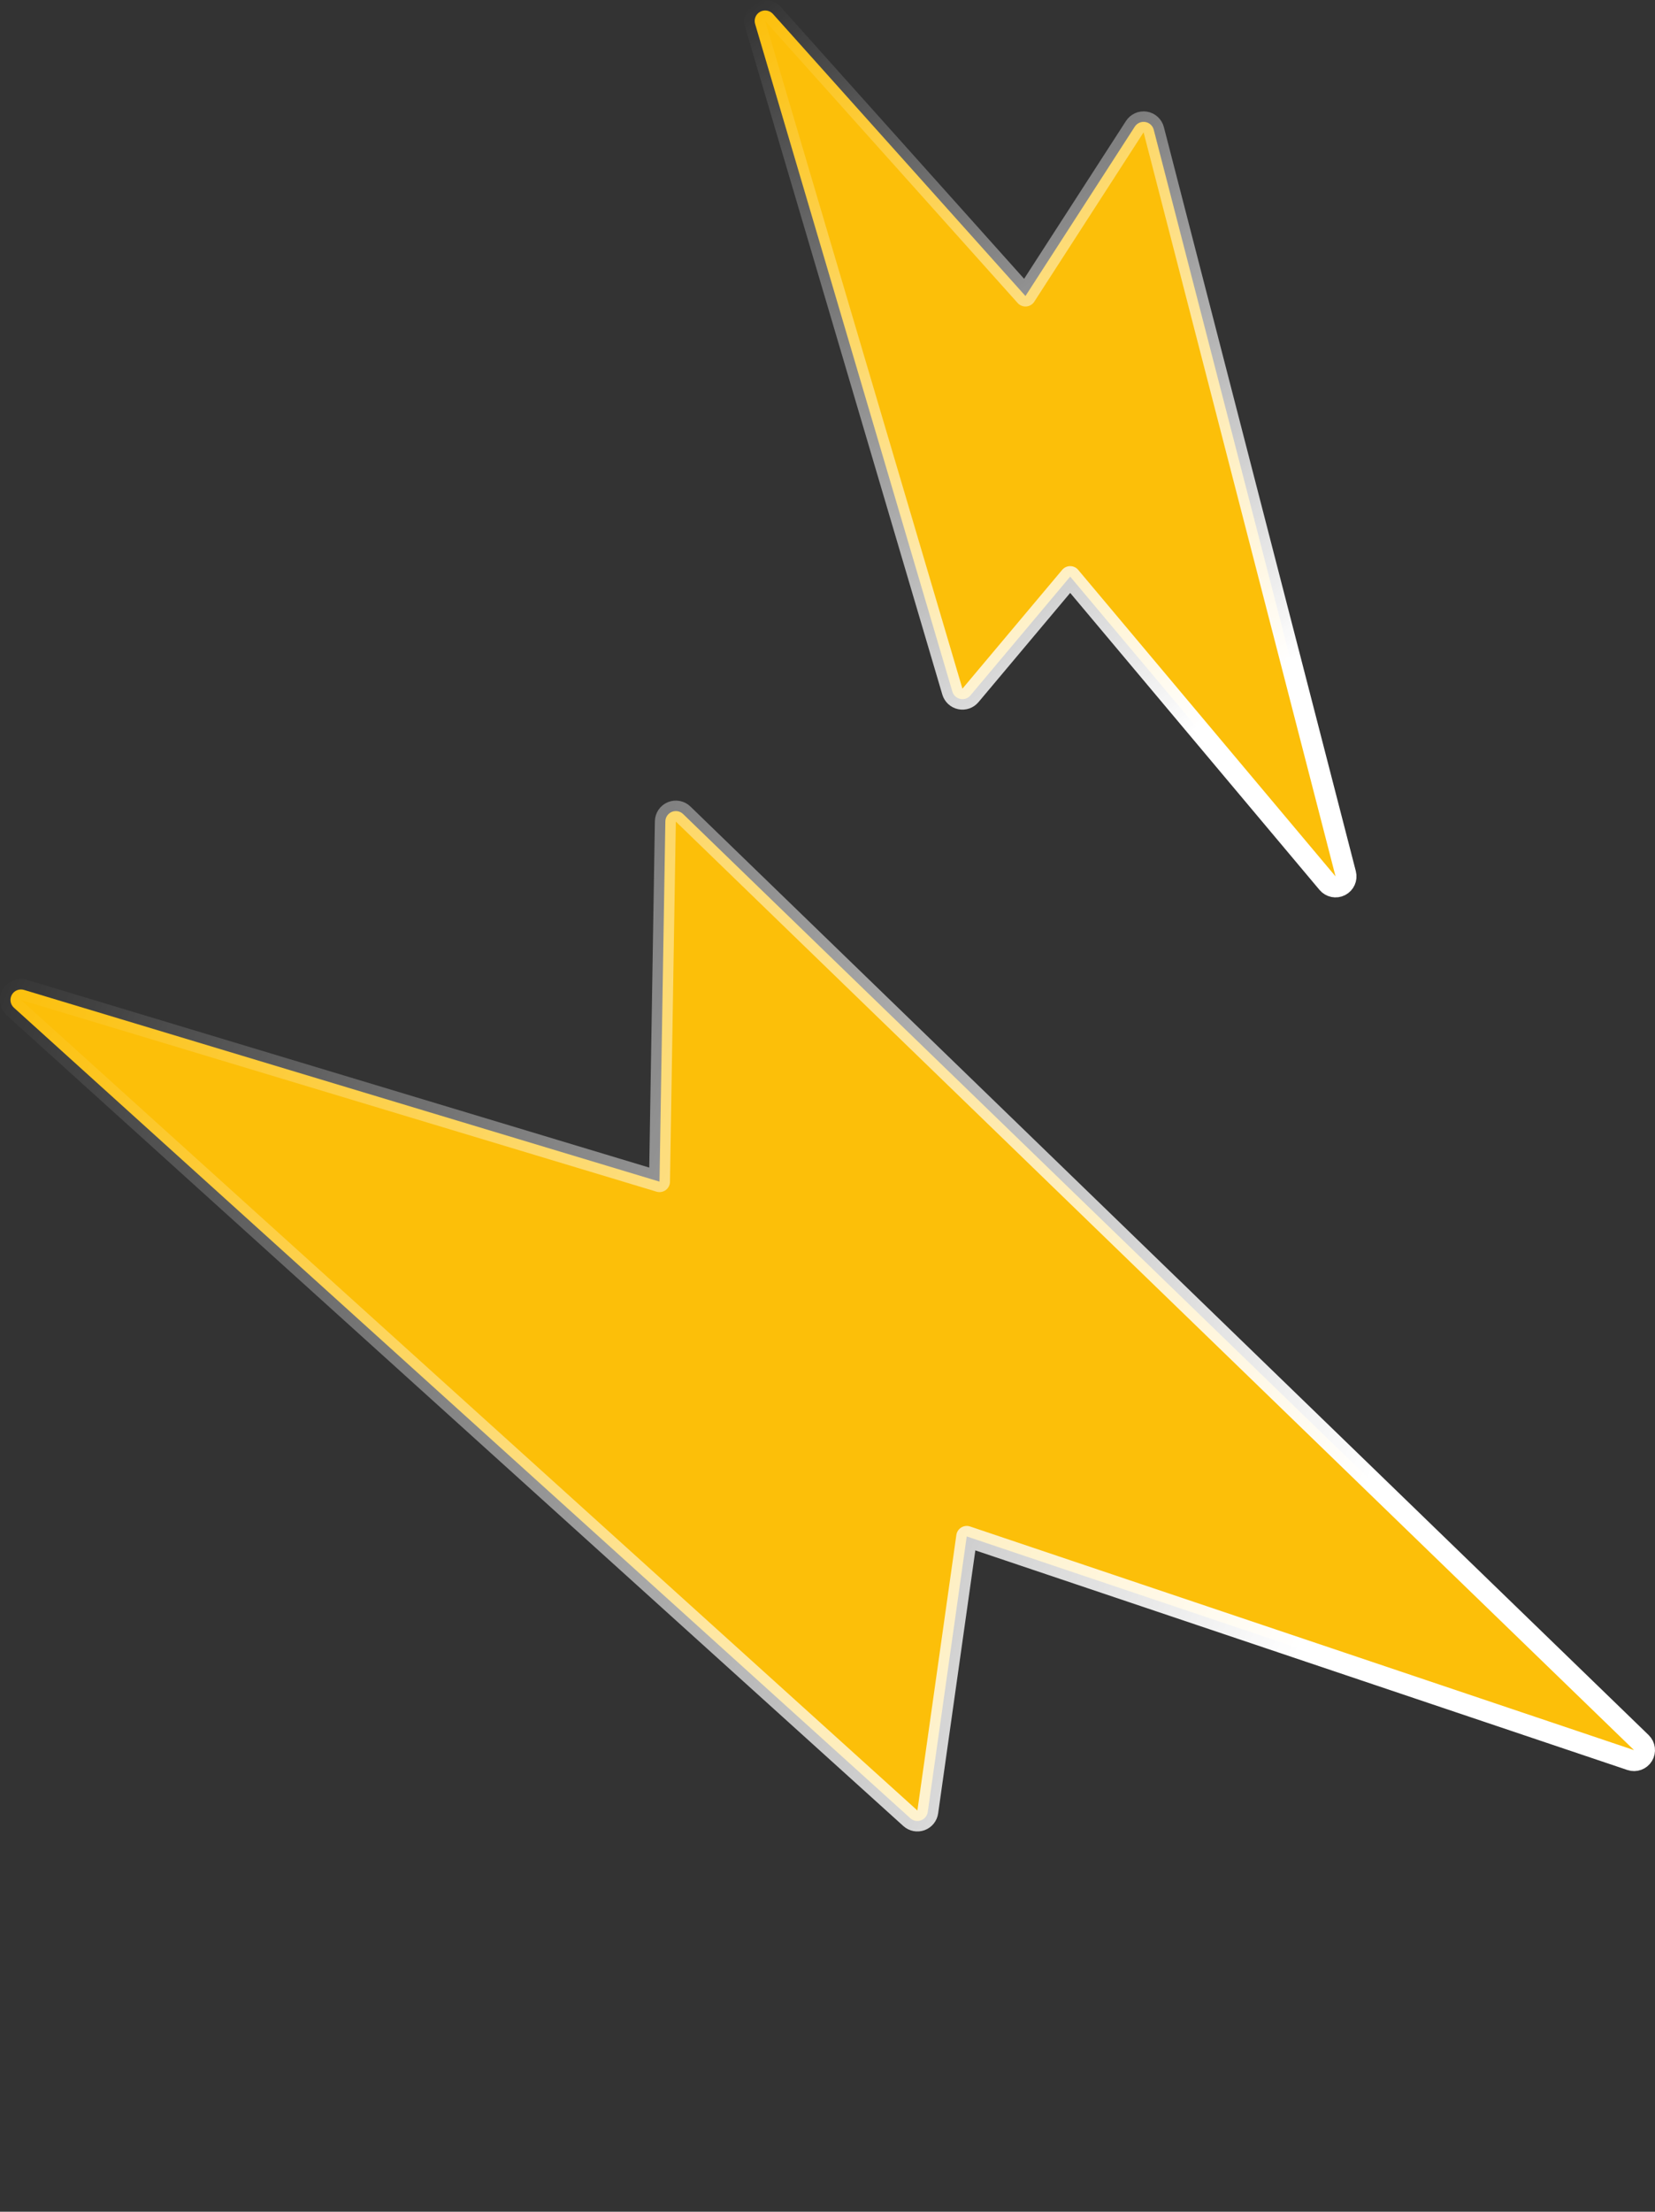 <?xml version="1.0" encoding="UTF-8"?> <svg xmlns="http://www.w3.org/2000/svg" width="158" height="211" viewBox="0 0 158 211" fill="none"><rect x="0" y="0" width="158" height="211" fill="#333333" stroke="none"/><path d="M73.793 1.333C73.481 0.984 72.969 0.899 72.561 1.127C72.152 1.355 71.957 1.835 72.089 2.283L90.922 65.983C91.027 66.336 91.317 66.603 91.677 66.678C92.038 66.754 92.41 66.625 92.647 66.343L102.169 55.009L126.738 84.255C127.038 84.612 127.546 84.715 127.961 84.501C128.376 84.287 128.588 83.814 128.471 83.362L110.145 12.375C110.045 11.991 109.728 11.701 109.336 11.638C108.944 11.575 108.552 11.749 108.336 12.082L97.899 28.241L73.793 1.333Z" fill="#FCBF09" stroke="url(#paint0_linear_38_5)" stroke-width="2" stroke-linejoin="round"></path><path d="M2.289 94.437C1.841 94.302 1.359 94.496 1.129 94.903C0.899 95.31 0.982 95.823 1.33 96.136L86.911 173.463C87.186 173.711 87.575 173.787 87.922 173.661C88.27 173.535 88.52 173.227 88.572 172.861L92.292 146.575L155.681 167.91C156.124 168.06 156.611 167.882 156.854 167.483C157.097 167.084 157.031 166.569 156.696 166.244L65.216 77.659C64.929 77.382 64.506 77.301 64.137 77.453C63.769 77.606 63.527 77.963 63.52 78.361L62.962 112.727L2.289 94.437Z" fill="#FCBF09" stroke="url(#paint1_linear_38_5)" stroke-width="2" stroke-linejoin="round"></path><defs><linearGradient id="paint0_linear_38_5" x1="120.44" y1="65.073" x2="73.519" y2="-0.737" gradientUnits="userSpaceOnUse"><stop stop-color="white"></stop><stop offset="1" stop-color="white" stop-opacity="0"></stop></linearGradient><linearGradient id="paint1_linear_38_5" x1="128.779" y1="145.892" x2="-0.423" y2="92.401" gradientUnits="userSpaceOnUse"><stop stop-color="white"></stop><stop offset="1" stop-color="white" stop-opacity="0"></stop></linearGradient></defs></svg> 